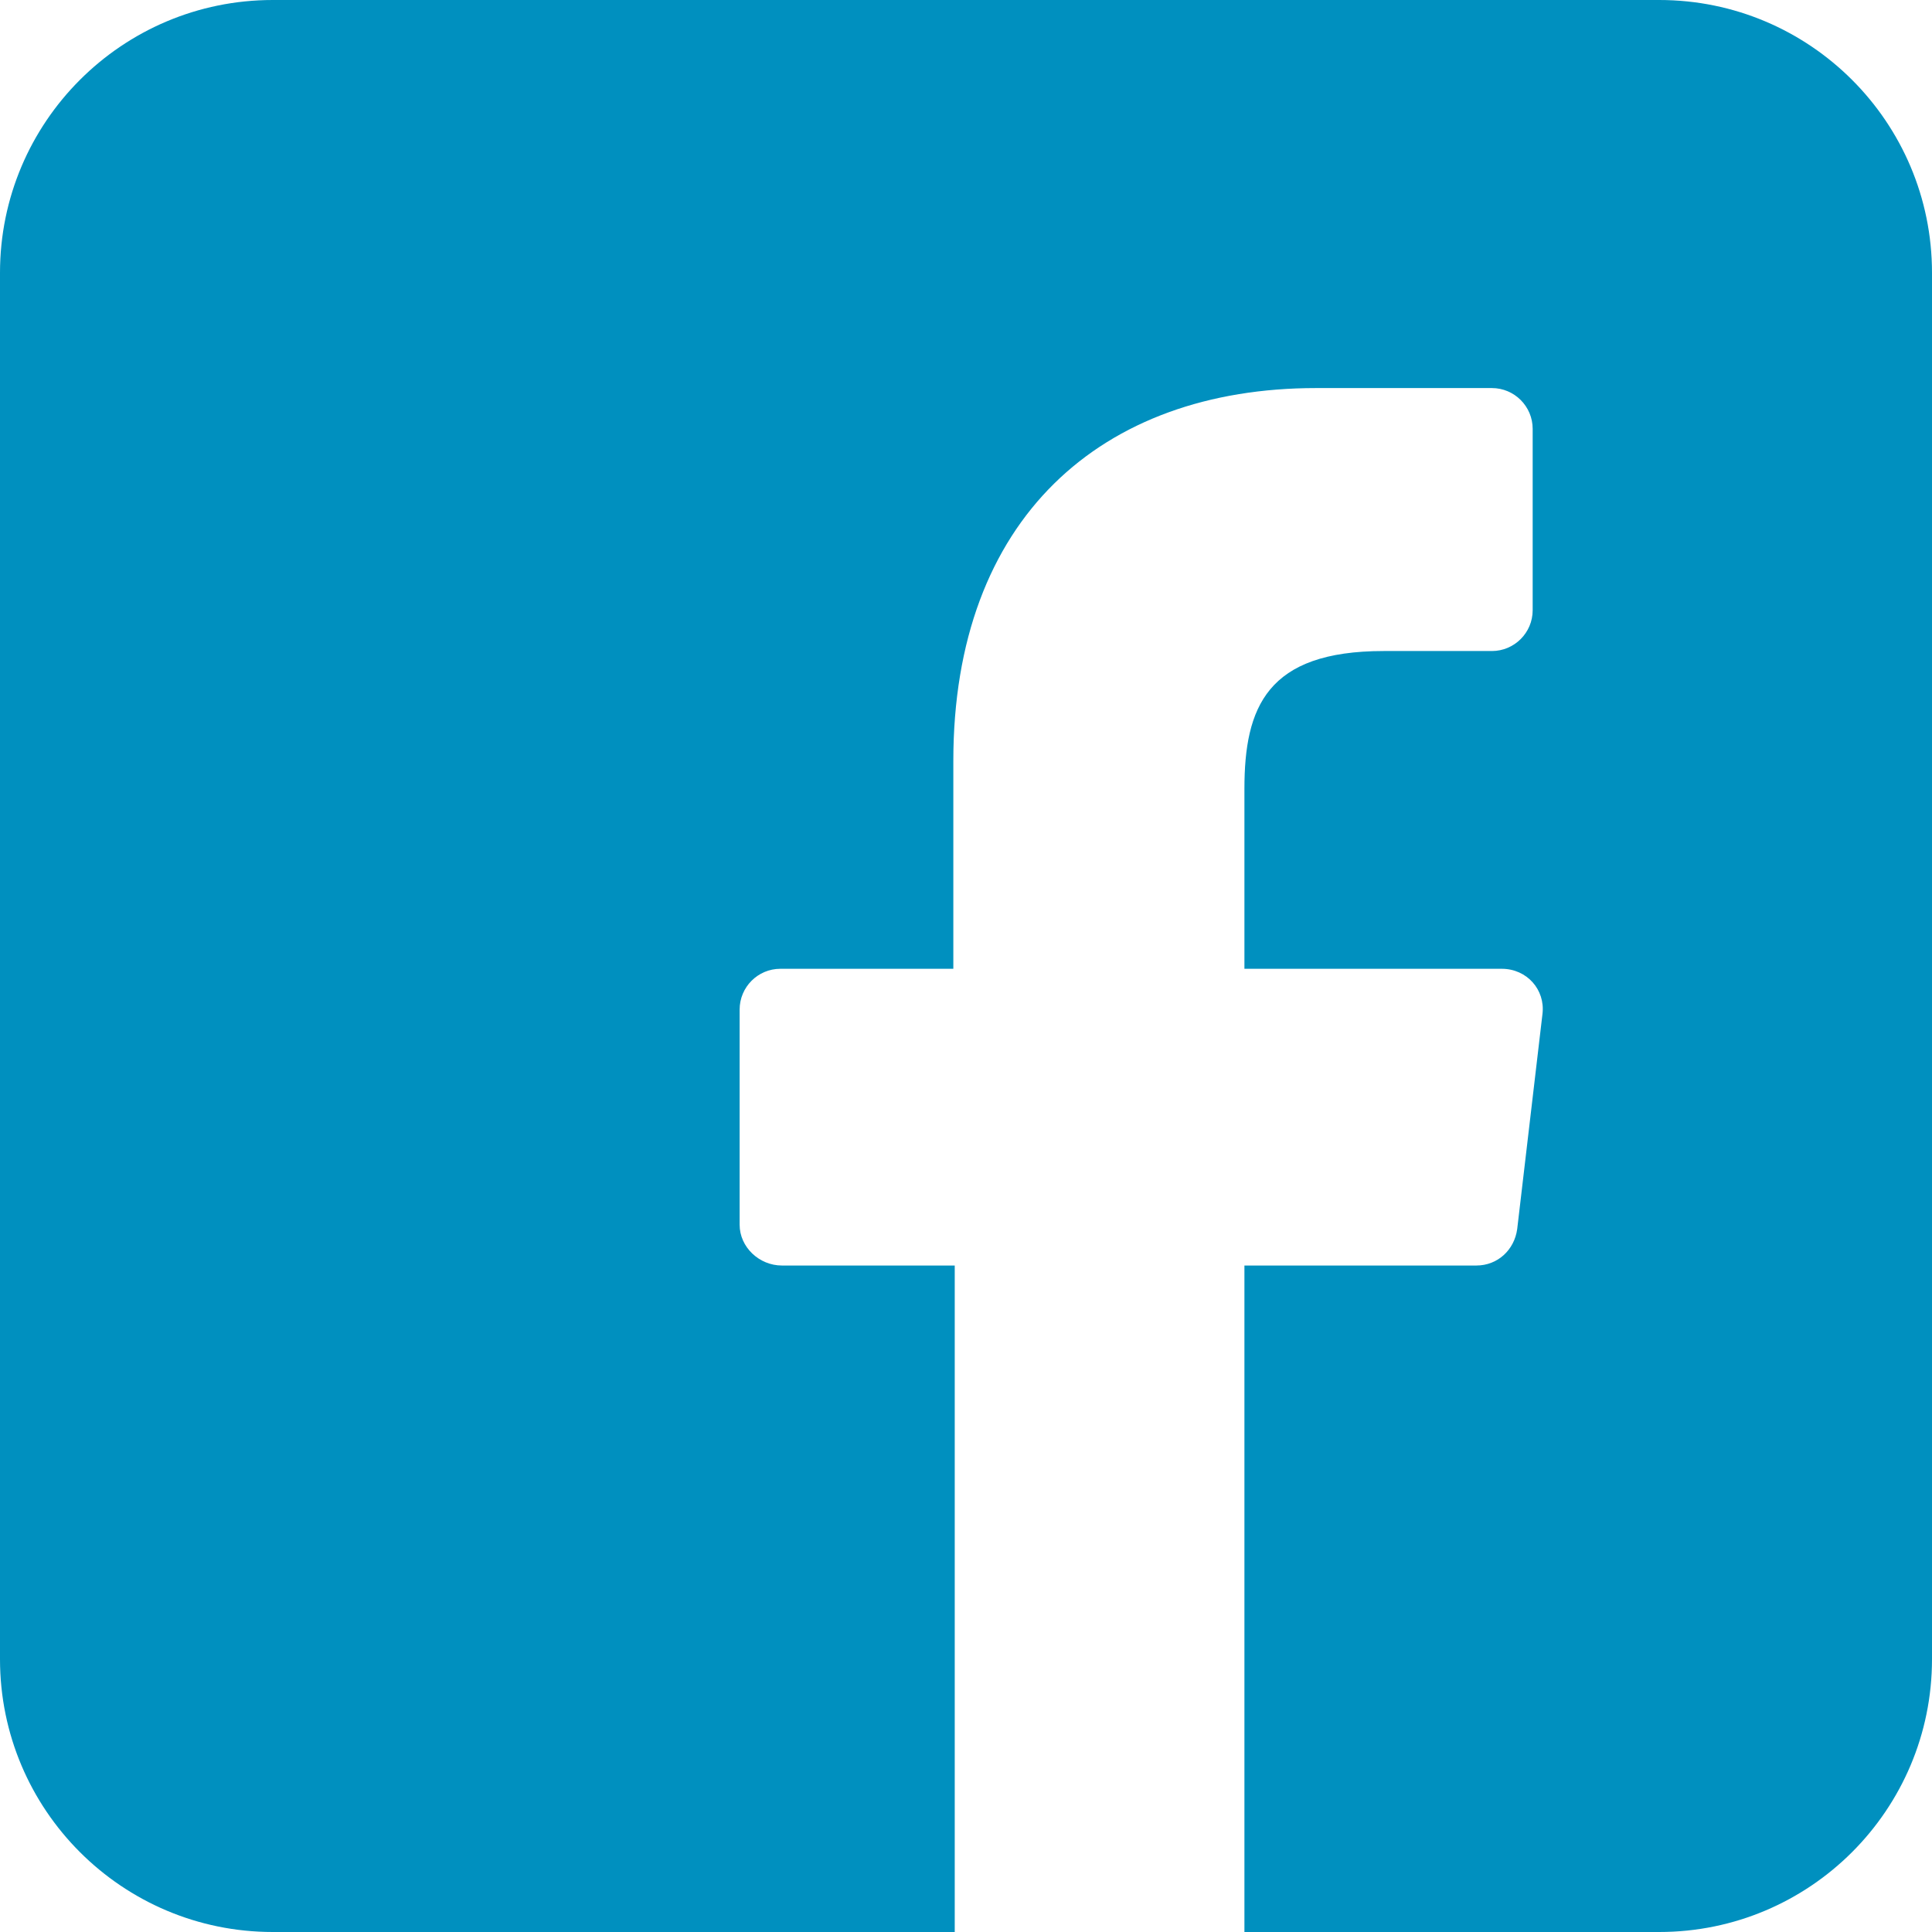 <svg width="36" height="36" viewBox="0 0 36 36" fill="none" xmlns="http://www.w3.org/2000/svg">
<path fill-rule="evenodd" clip-rule="evenodd" d="M5.083 0H30.917C33.724 0 36 2.276 36 5.083V30.917C36 33.724 33.724 36 30.917 36H23.188V23.581H27.511C27.904 23.581 28.218 23.293 28.271 22.9L28.742 18.891C28.795 18.445 28.454 18.052 27.983 18.052H23.188V14.699C23.188 13.179 23.607 12.131 25.782 12.131H27.799C28.218 12.131 28.559 11.79 28.559 11.371V7.991C28.559 7.572 28.218 7.231 27.799 7.231H24.524C20.515 7.231 17.764 9.668 17.764 14.175V18.052H14.541C14.122 18.052 13.782 18.393 13.782 18.812V22.821C13.782 23.24 14.149 23.581 14.568 23.581H17.79V36H5.083C2.276 36 0 33.724 0 30.917V5.083C0 2.276 2.276 0 5.083 0Z" fill="#0090BF"/>
</svg>
